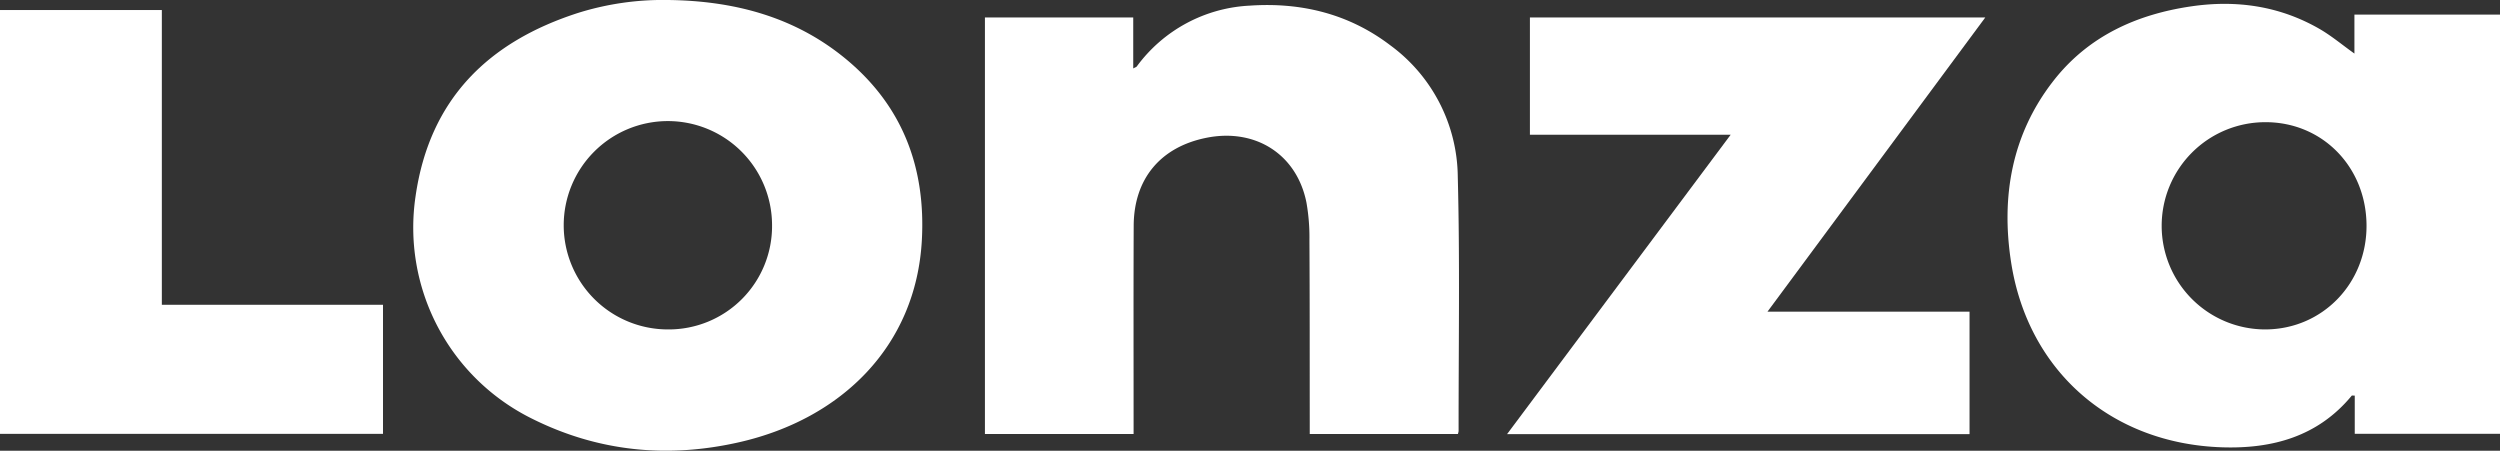 <svg xmlns="http://www.w3.org/2000/svg" xmlns:xlink="http://www.w3.org/1999/xlink" width="554.222" height="99.916" viewBox="0 0 554.222 99.916"><rect x="0" y="0" width="554.222" height="99.916" fill="#333333" stroke="none"/><defs><clipPath id="a"><rect width="554.222" height="99.916" fill="#fff"/></clipPath></defs><g clip-path="url(#a)"><path d="M1058.657,12.914V4.274h32.273V97.2h-32.2V88.74c-.4,0-.611-.058-.666.008-7.477,9.058-17.565,11.81-28.728,11.452-24.495-.786-43-16.775-46.777-40.944-2.275-14.54.092-28.464,9.433-40.38,7.684-9.8,18.326-14.649,30.477-16.429,10.007-1.466,19.573-.1,28.409,4.975,2.652,1.522,5.026,3.527,7.781,5.492m2.681,38.042c-.078-12.95-9.812-22.859-22.428-22.833a22.971,22.971,0,1,0,.2,45.941c12.555-.143,22.306-10.28,22.229-23.108" transform="translate(-536.708 -1.035)" fill="#fff"/><path d="M258.632,0c14.82.186,28.517,3.811,40.007,13.6C310.818,23.982,315.71,37.486,314.863,53.2c-1.268,23.511-17.794,39.63-40.37,44.807-15.949,3.657-31.446,2.146-46.2-5.265a47.248,47.248,0,0,1-25.667-49.267c3.108-21.493,16.086-34.225,36.15-40.651A63.11,63.11,0,0,1,258.632,0m23.019,49.861A23.093,23.093,0,1,0,258.634,73.03a22.9,22.9,0,0,0,23.018-23.166" transform="translate(-110.496 0)" fill="#fff"/><path d="M586.515,97.564H553.675c0-1.019,0-1.9,0-2.787-.014-13.4.008-26.792-.069-40.187a44.527,44.527,0,0,0-.655-8.3c-2.1-10.677-11.249-16.562-22.115-14.411-10.225,2.024-16.147,9.085-16.191,19.528-.061,14.524-.019,29.049-.021,43.574v2.578H481.666V5.213h32.878V16.521c.459-.255.682-.308.791-.45A33.078,33.078,0,0,1,540.407,2.595c11.344-.769,21.924,1.8,31.089,8.767A36.538,36.538,0,0,1,586.491,40.49c.485,18.8.166,37.624.184,56.438a3.594,3.594,0,0,1-.16.636" transform="translate(-263.319 -1.347)" fill="#fff"/><path d="M843.034,8.531l-48.293,65.23h44.8V100.9H737.018L786.587,34.53H742.079v-26Z" transform="translate(-402.915 -4.664)" fill="#fff"/><path d="M35.877,70.25H84.907V98.862H0V4.908H35.877Z" transform="translate(0 -2.683)" fill="#fff"/></g></svg>
